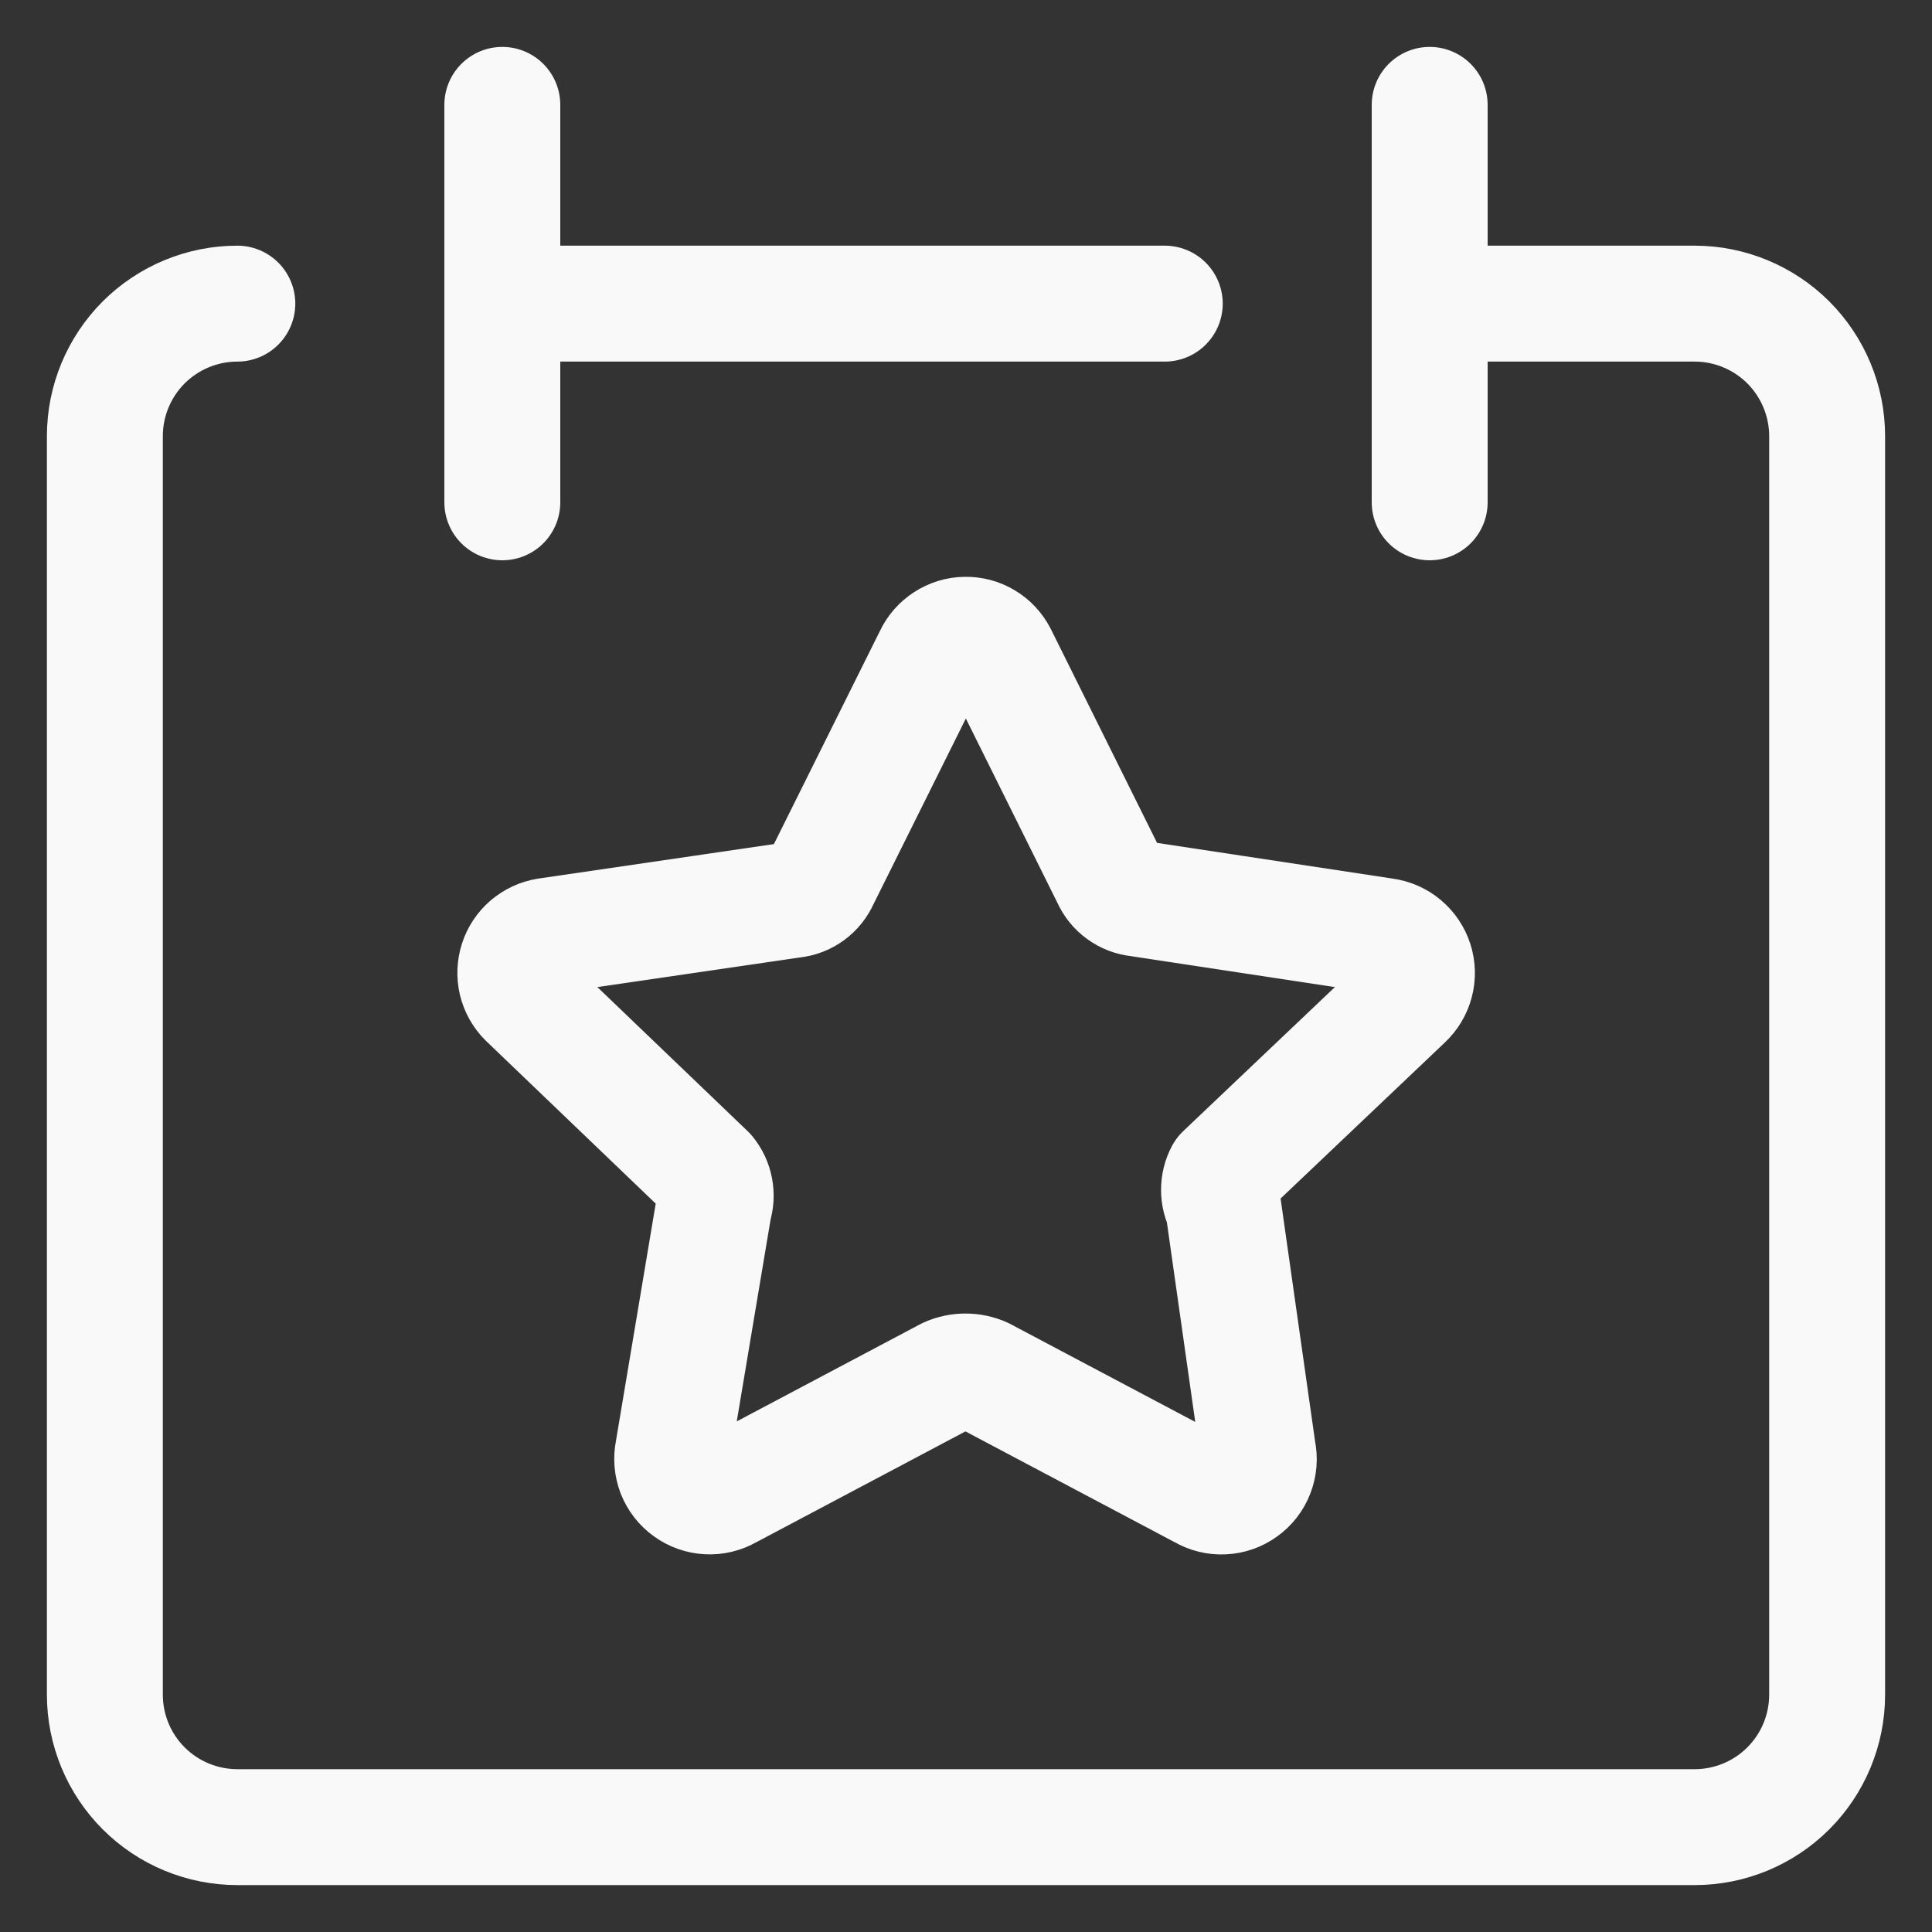 <?xml version="1.0" encoding="UTF-8"?> <svg xmlns="http://www.w3.org/2000/svg" width="25" height="25" viewBox="0 0 25 25" fill="none"><rect x="0" y="0" width="25" height="25" fill="#333333" stroke="none"/> <g clip-path="url(#clip0_16_44)"> <path d="M3.071 3.929C2.617 3.929 2.181 4.11 1.859 4.431C1.538 4.753 1.357 5.189 1.357 5.643V21.929C1.357 22.384 1.538 22.82 1.859 23.141C2.181 23.463 2.617 23.643 3.071 23.643H21.929C22.383 23.643 22.819 23.463 23.141 23.141C23.462 22.82 23.643 22.384 23.643 21.929V5.643C23.643 5.189 23.462 4.753 23.141 4.431C22.819 4.11 22.383 3.929 21.929 3.929H18.5M6.5 1.357V6.5M18.5 1.357V6.5M6.5 3.929H15.072M12.927 8.475L14.36 11.36C14.392 11.433 14.443 11.497 14.507 11.543C14.572 11.591 14.648 11.62 14.727 11.628L17.912 12.111C18.003 12.123 18.09 12.16 18.16 12.219C18.231 12.278 18.284 12.356 18.312 12.443C18.34 12.531 18.343 12.625 18.319 12.714C18.296 12.803 18.247 12.883 18.18 12.946L15.828 15.18C15.792 15.247 15.774 15.321 15.774 15.397C15.774 15.472 15.792 15.546 15.828 15.613L16.278 18.781C16.298 18.873 16.29 18.968 16.256 19.056C16.223 19.143 16.164 19.219 16.088 19.273C16.013 19.328 15.922 19.36 15.829 19.364C15.735 19.369 15.643 19.346 15.562 19.299L12.726 17.797C12.653 17.764 12.574 17.747 12.493 17.747C12.413 17.747 12.333 17.764 12.26 17.797L9.425 19.299C9.344 19.346 9.251 19.368 9.158 19.363C9.065 19.358 8.975 19.326 8.899 19.271C8.824 19.217 8.765 19.142 8.731 19.055C8.698 18.968 8.689 18.873 8.708 18.781L9.239 15.613C9.263 15.54 9.267 15.462 9.253 15.386C9.239 15.31 9.206 15.24 9.157 15.18L6.809 12.929C6.746 12.866 6.702 12.787 6.681 12.7C6.661 12.614 6.665 12.523 6.692 12.439C6.719 12.354 6.77 12.279 6.837 12.221C6.905 12.164 6.987 12.125 7.074 12.111L10.259 11.645C10.339 11.637 10.415 11.608 10.479 11.561C10.543 11.514 10.594 11.45 10.626 11.377L12.061 8.492C12.099 8.41 12.16 8.341 12.236 8.292C12.311 8.243 12.399 8.215 12.49 8.214C12.58 8.212 12.669 8.235 12.746 8.282C12.824 8.328 12.885 8.395 12.927 8.475Z" stroke="#F9F9F9" stroke-width="1.5" stroke-linecap="round" stroke-linejoin="round"></path> </g> <defs> <clipPath id="clip0_16_44"> <rect width="24" height="24" fill="white" transform="translate(0.5 0.5)"></rect> </clipPath> </defs> </svg> 
